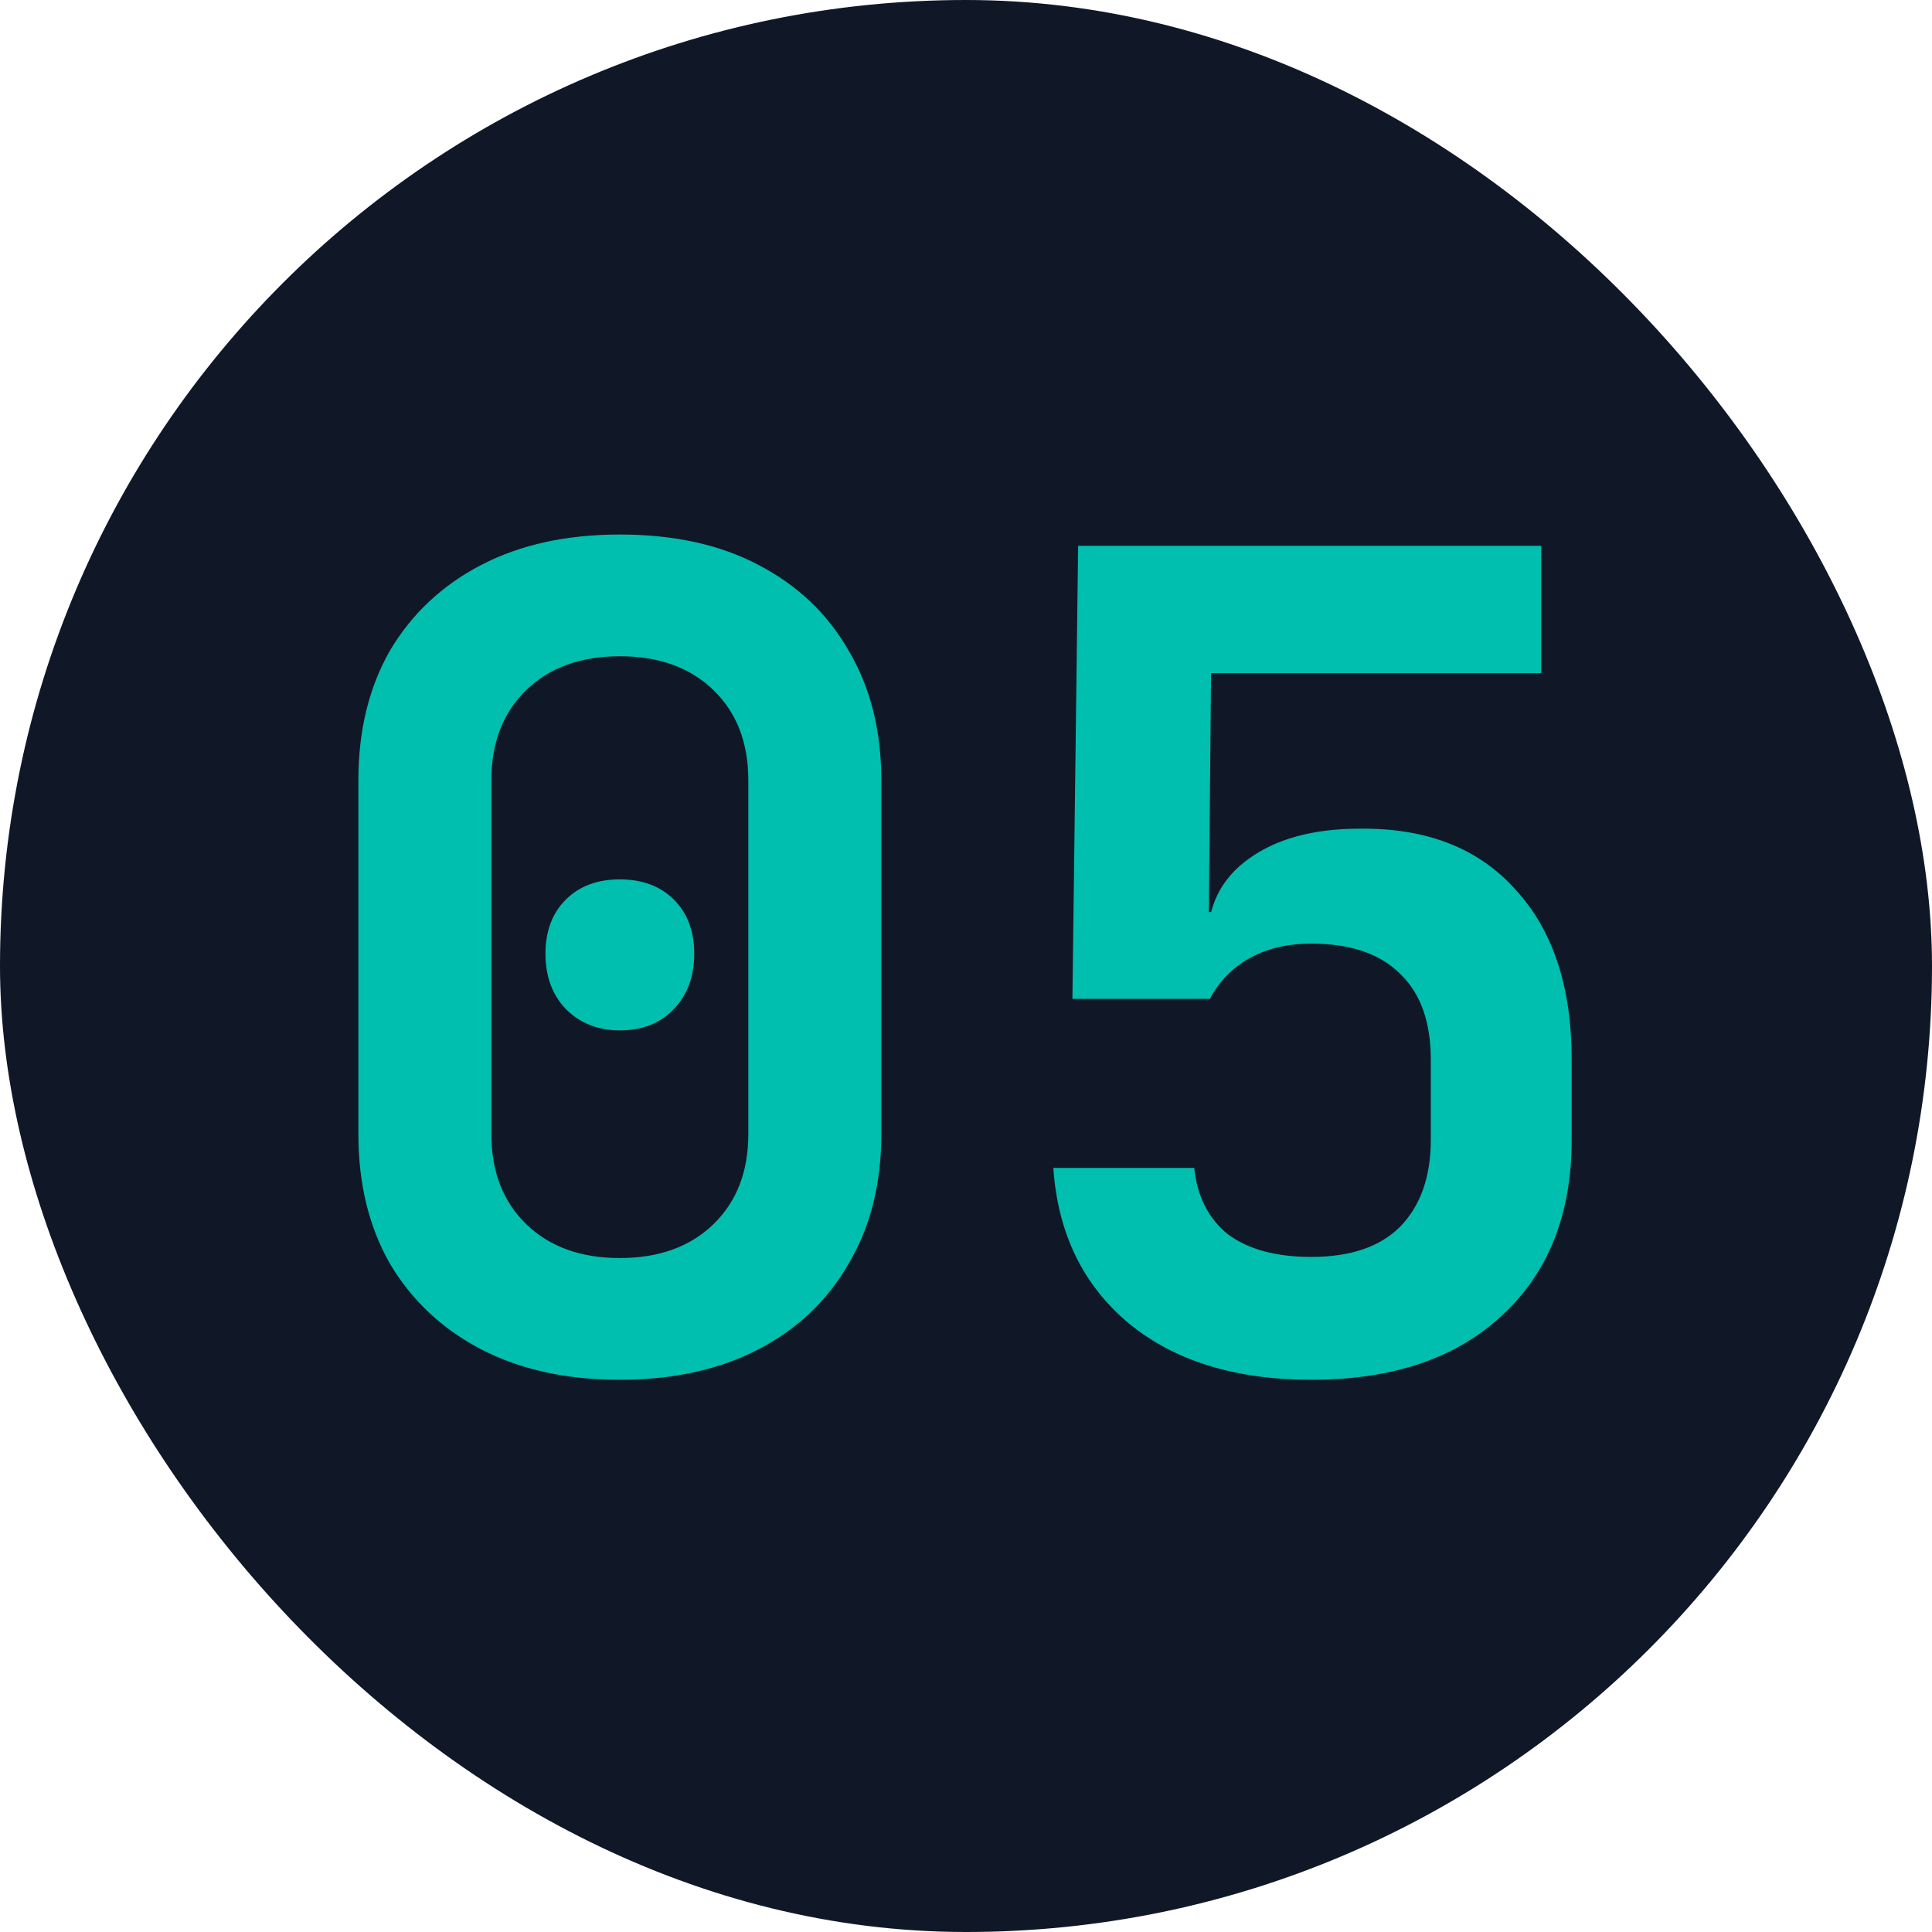 <svg xmlns="http://www.w3.org/2000/svg" width="24" height="24" viewBox="0 0 24 24" fill="none"><rect width="24" height="24" rx="12" fill="#101828"></rect><path d="M7.7 17.14C7.037 17.14 6.463 17.014 5.978 16.762C5.493 16.51 5.115 16.155 4.844 15.698C4.583 15.241 4.452 14.704 4.452 14.088V9.692C4.452 9.076 4.583 8.539 4.844 8.082C5.115 7.625 5.493 7.27 5.978 7.018C6.463 6.766 7.037 6.64 7.7 6.64C8.372 6.64 8.946 6.766 9.422 7.018C9.907 7.27 10.281 7.625 10.542 8.082C10.813 8.539 10.948 9.076 10.948 9.692V14.088C10.948 14.704 10.813 15.241 10.542 15.698C10.281 16.155 9.907 16.51 9.422 16.762C8.937 17.014 8.363 17.14 7.7 17.14ZM7.7 15.628C8.185 15.628 8.573 15.488 8.862 15.208C9.151 14.928 9.296 14.555 9.296 14.088V9.692C9.296 9.225 9.151 8.852 8.862 8.572C8.573 8.292 8.185 8.152 7.7 8.152C7.215 8.152 6.827 8.292 6.538 8.572C6.249 8.852 6.104 9.225 6.104 9.692V14.088C6.104 14.555 6.249 14.928 6.538 15.208C6.827 15.488 7.215 15.628 7.7 15.628ZM7.7 12.8C7.429 12.8 7.205 12.711 7.028 12.534C6.86 12.357 6.776 12.128 6.776 11.848C6.776 11.568 6.86 11.344 7.028 11.176C7.196 11.008 7.42 10.924 7.7 10.924C7.98 10.924 8.204 11.008 8.372 11.176C8.54 11.344 8.624 11.568 8.624 11.848C8.624 12.128 8.54 12.357 8.372 12.534C8.204 12.711 7.98 12.8 7.7 12.8ZM16.291 17.14C15.348 17.14 14.592 16.907 14.023 16.44C13.453 15.964 13.14 15.32 13.085 14.508H14.835C14.872 14.863 15.012 15.138 15.255 15.334C15.507 15.521 15.852 15.614 16.291 15.614C16.776 15.614 17.145 15.488 17.396 15.236C17.648 14.975 17.774 14.615 17.774 14.158V13.164C17.774 12.697 17.648 12.343 17.396 12.1C17.145 11.848 16.776 11.722 16.291 11.722C15.992 11.722 15.735 11.783 15.521 11.904C15.306 12.025 15.143 12.193 15.03 12.408H13.322L13.393 6.78H19.146V8.362H15.044L15.017 11.33H15.422L15.002 11.68C15.002 11.251 15.171 10.915 15.507 10.672C15.852 10.42 16.314 10.294 16.892 10.294C17.723 10.285 18.367 10.537 18.825 11.05C19.291 11.554 19.524 12.259 19.524 13.164V14.158C19.524 15.082 19.235 15.81 18.657 16.342C18.087 16.874 17.299 17.14 16.291 17.14Z" fill="#00BFAE"></path></svg>